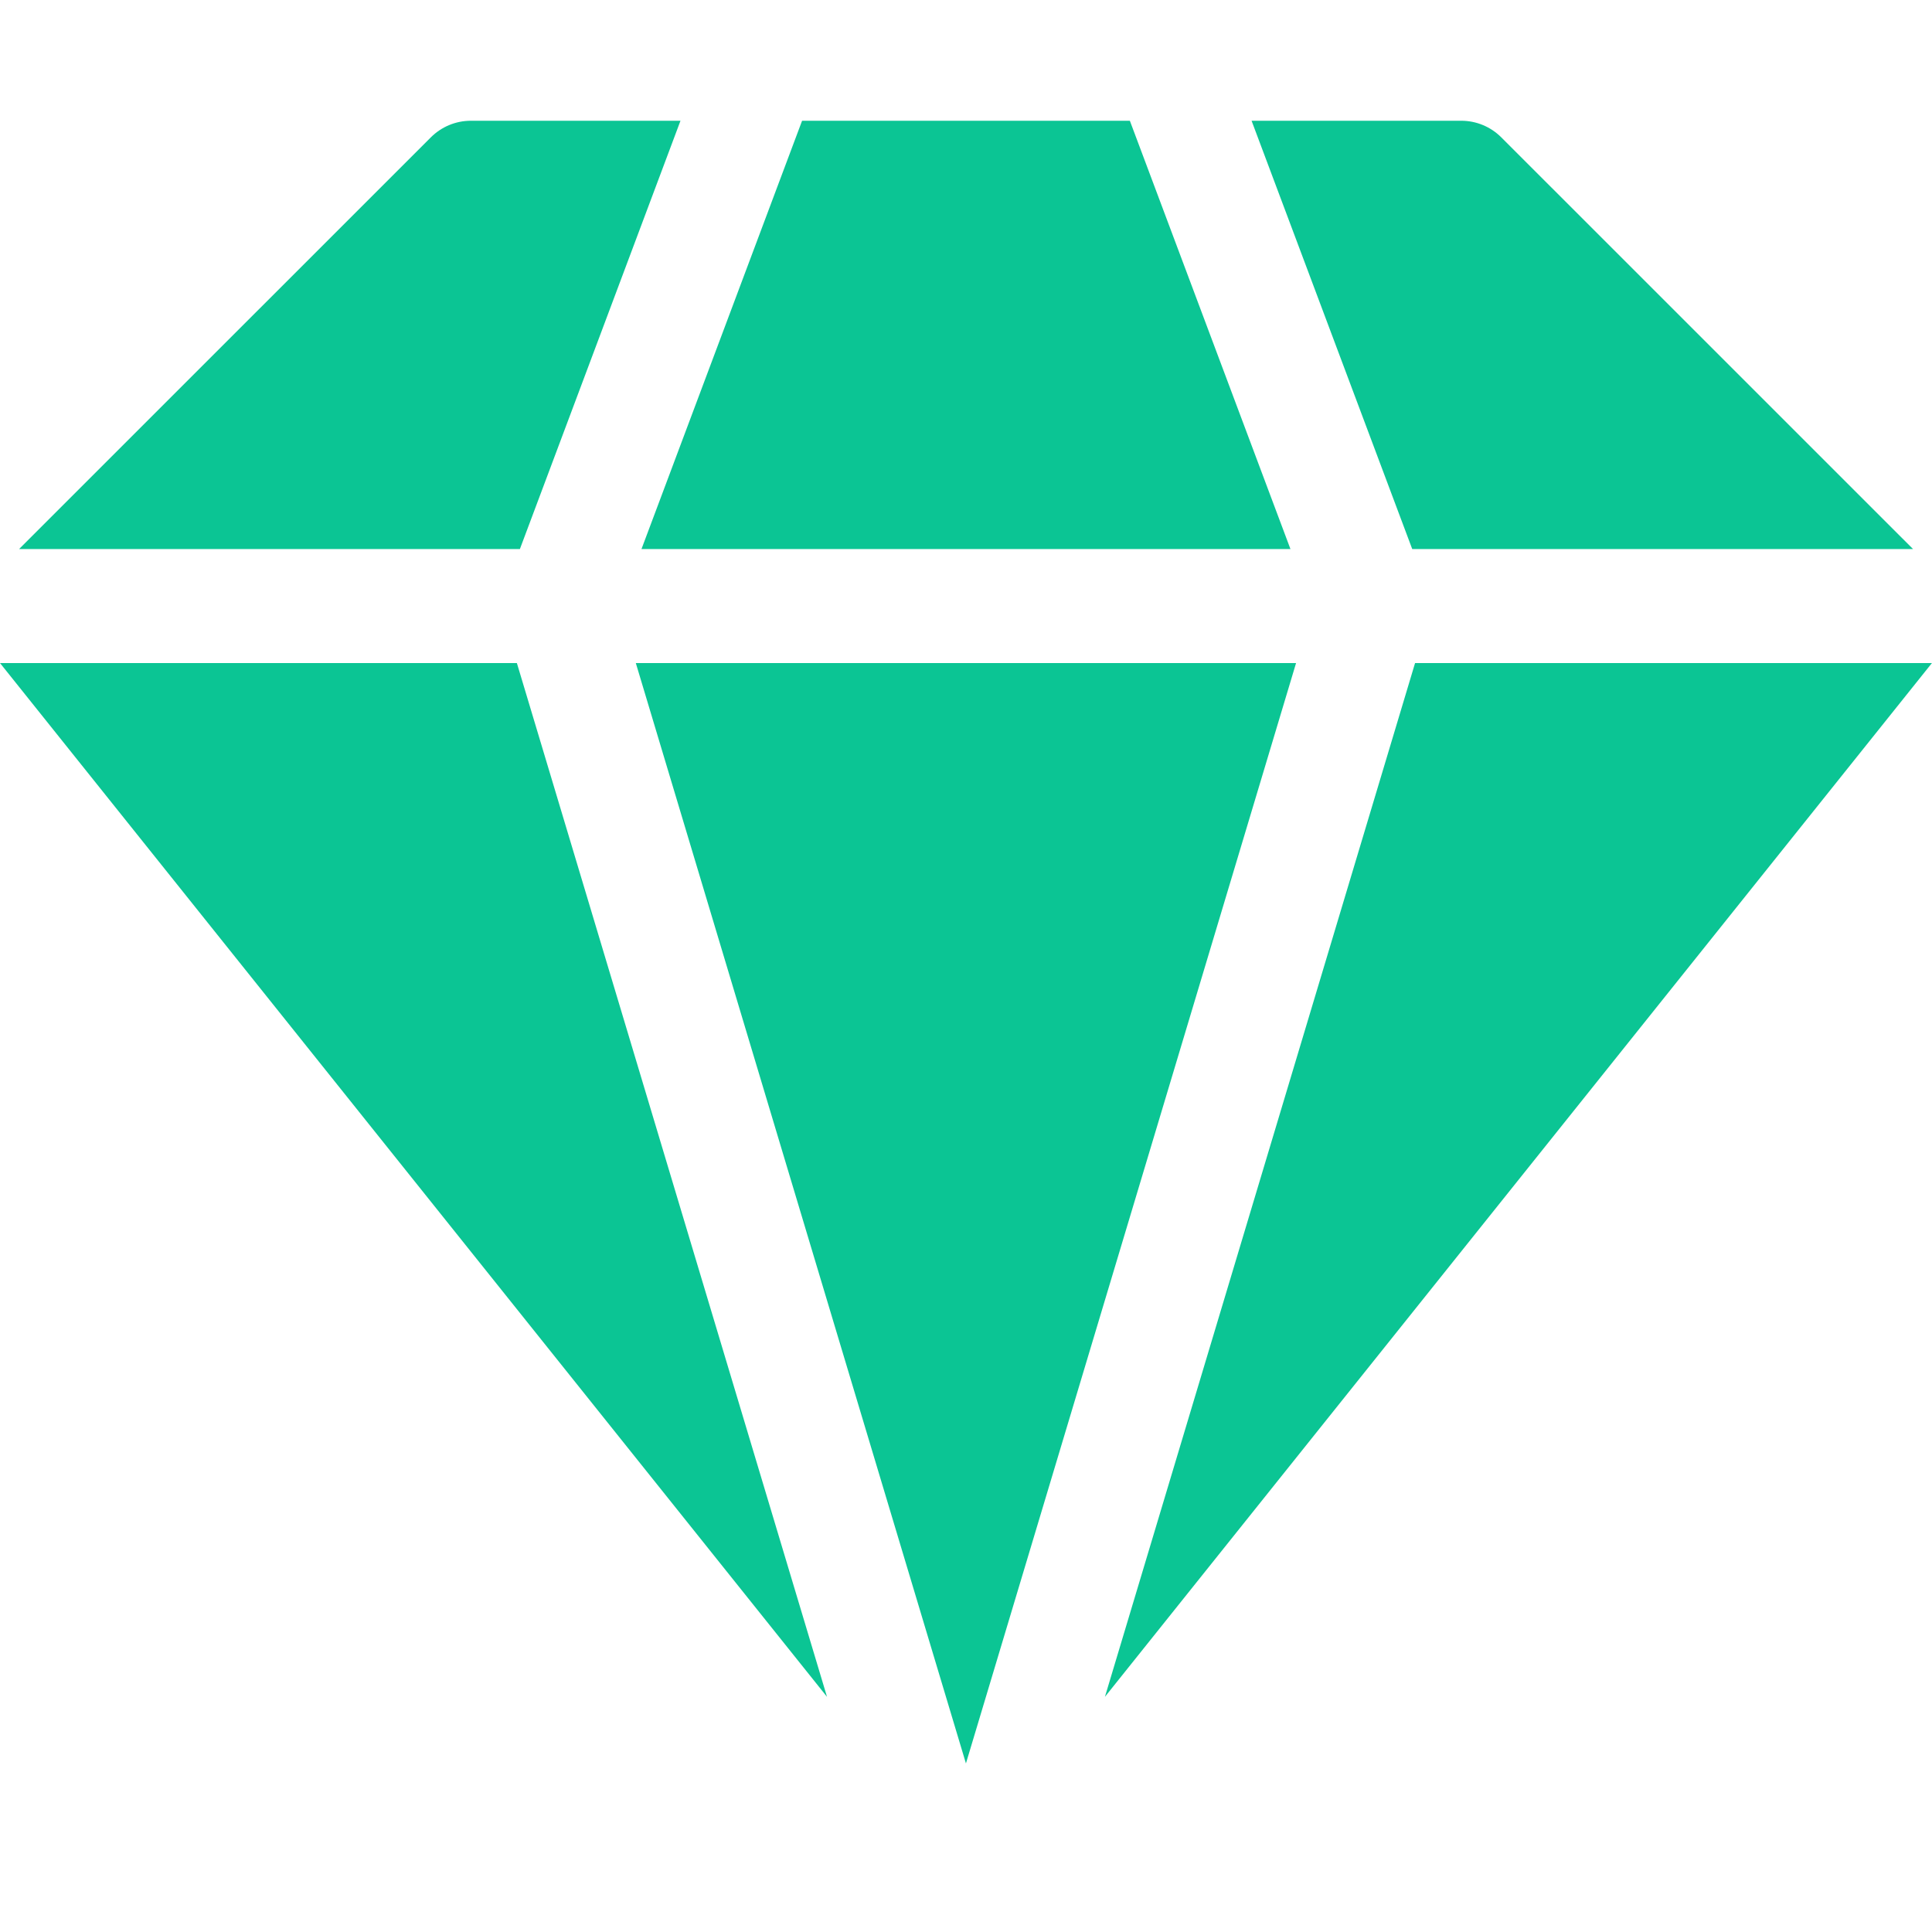 <?xml version="1.0" encoding="UTF-8"?> <svg xmlns="http://www.w3.org/2000/svg" width="32" height="32" viewBox="0 0 32 32" fill="none"><path d="M23.438 10.982L18.301 28.105L31.999 10.982H23.438Z" fill="#0BC594"></path><path d="M8.561 10.982H0L13.698 28.105L8.561 10.982Z" fill="#0BC594"></path><path d="M31.686 9.094L24.866 2.275C24.69 2.099 24.452 2 24.203 2H20.73L23.391 9.094H31.686Z" fill="#0BC594"></path><path d="M8.611 9.094L11.271 2H7.799C7.55 2 7.312 2.099 7.136 2.275L0.316 9.094H8.611Z" fill="#0BC594"></path><path d="M21.467 10.982H10.531L15.999 29.208L21.467 10.982Z" fill="#0BC594"></path><path d="M10.625 9.094H21.374L18.714 2H13.285L10.625 9.094Z" fill="#0BC594"></path></svg> 